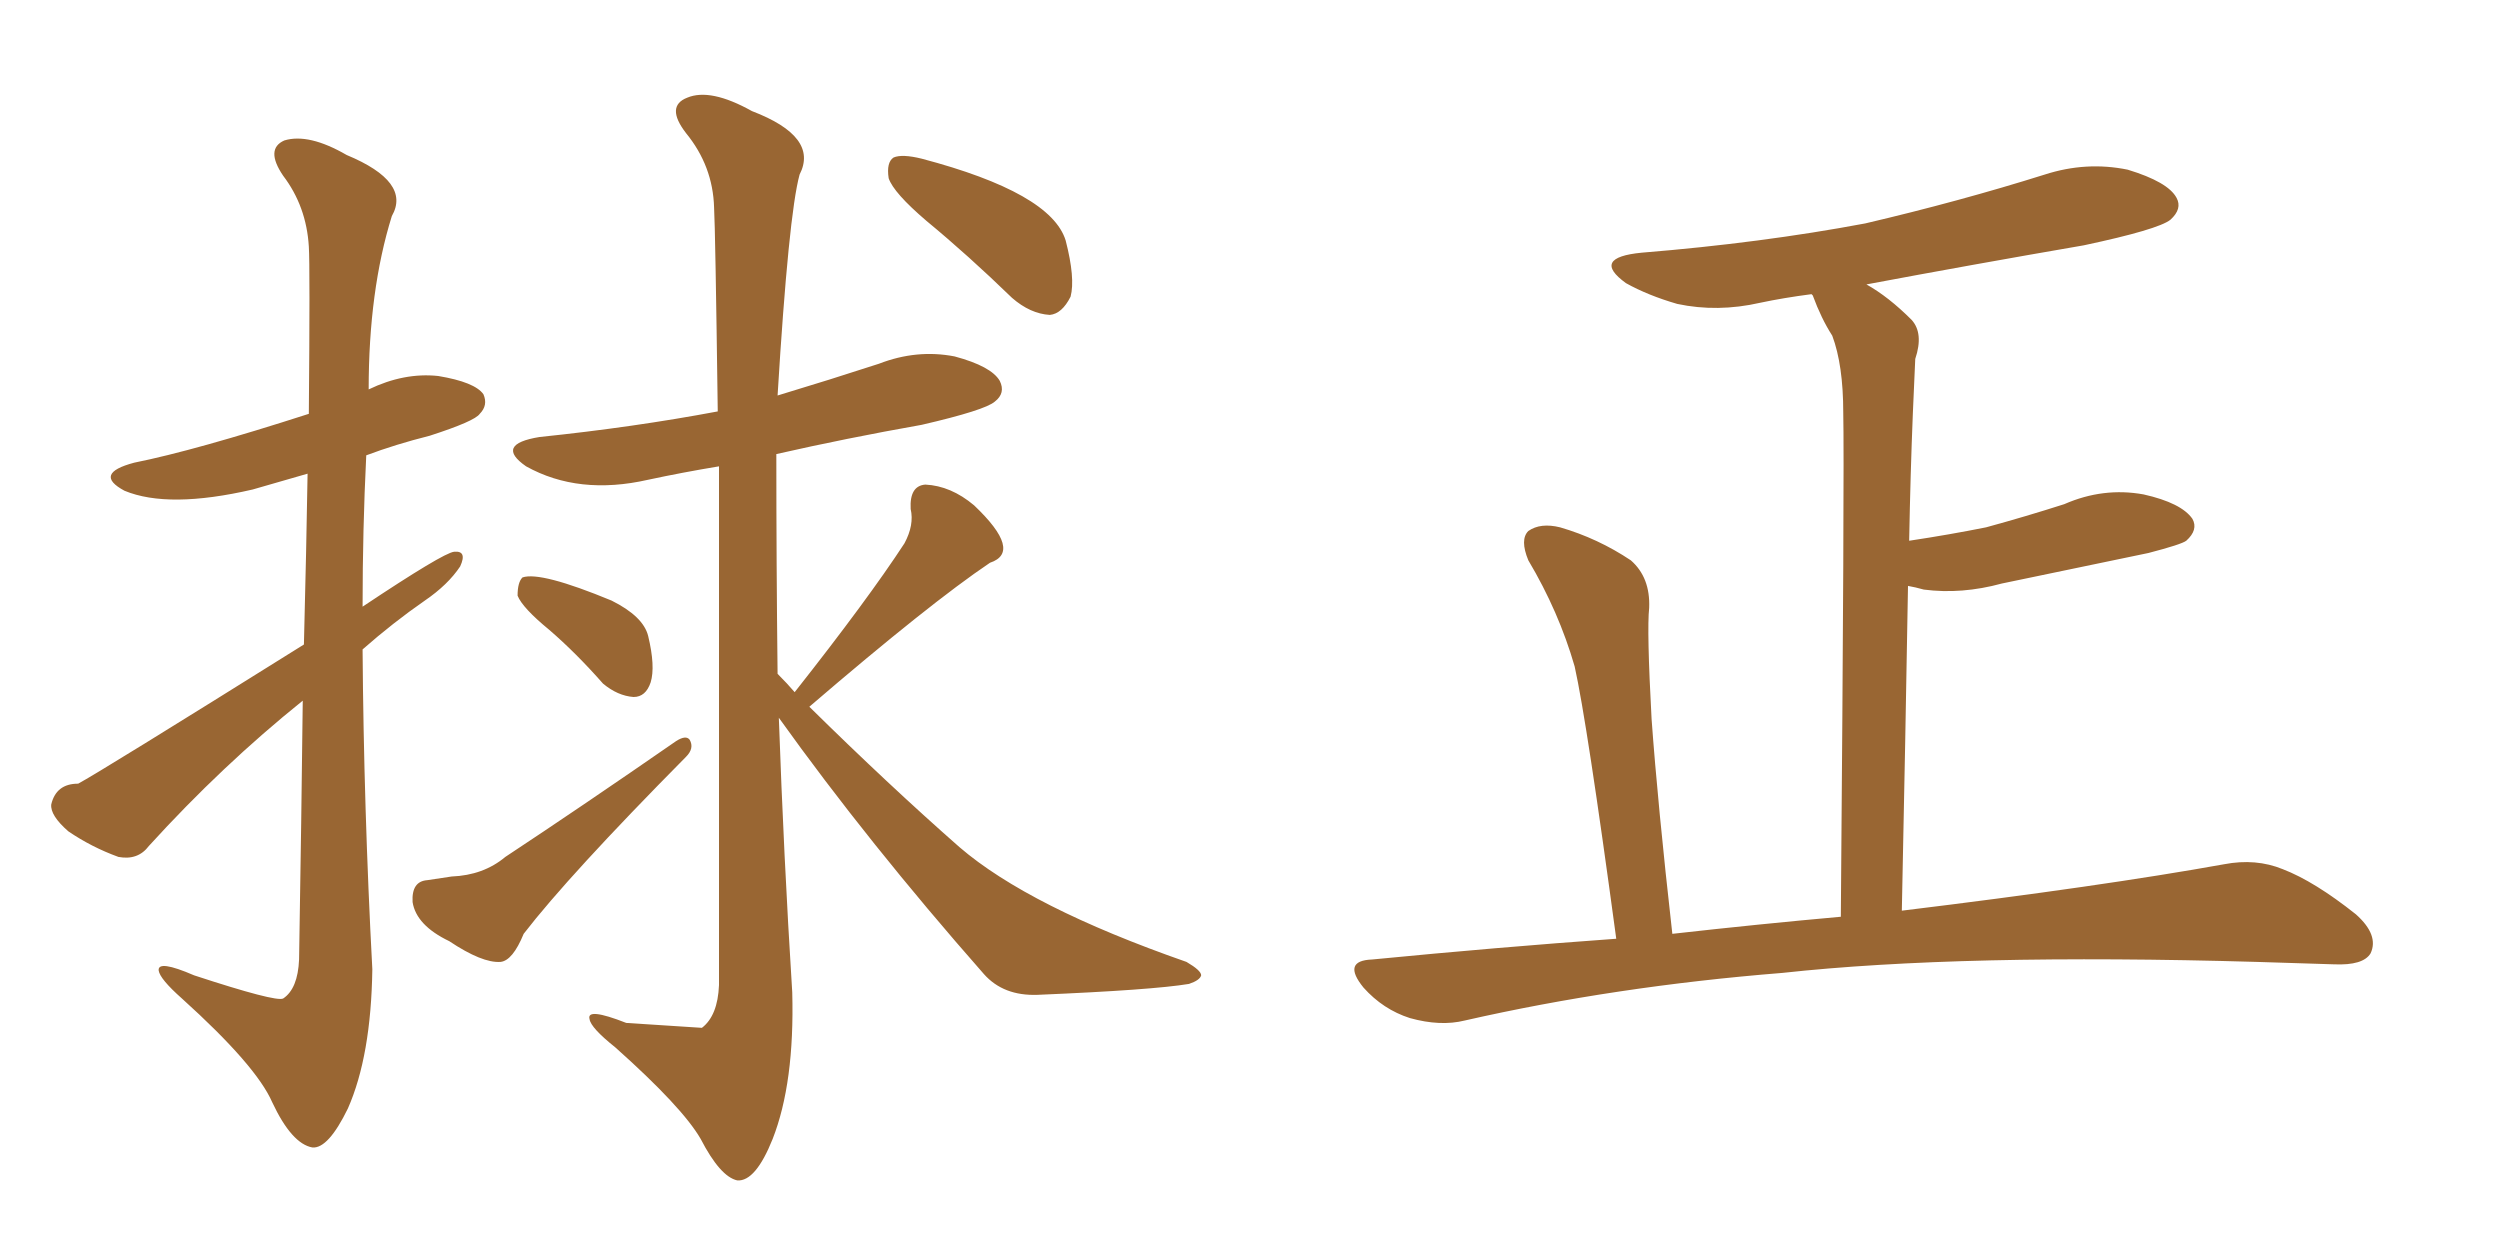 <svg xmlns="http://www.w3.org/2000/svg" xmlns:xlink="http://www.w3.org/1999/xlink" width="300" height="150"><path fill="#996633" padding="10" d="M65.92 75.59L65.92 75.59Q62.70 72.95 62.11 71.48L62.11 71.48Q62.11 69.87 62.70 69.29L62.70 69.29Q64.89 68.55 73.39 72.07L73.39 72.07Q77.20 73.97 77.78 76.32L77.78 76.32Q78.66 79.98 78.08 81.88L78.08 81.88Q77.49 83.64 76.03 83.64L76.03 83.64Q74.12 83.50 72.36 82.03L72.36 82.03Q69.14 78.37 65.92 75.59ZM51.27 105.62L51.27 105.62Q53.17 105.32 54.20 105.18L54.20 105.18Q58.01 105.03 60.64 102.83L60.64 102.83Q69.73 96.83 81.15 88.92L81.15 88.92Q82.32 88.18 82.76 88.77L82.76 88.77Q83.35 89.79 82.32 90.82L82.32 90.82Q68.26 105.03 62.84 112.06L62.84 112.06Q61.52 115.28 60.06 115.43L60.06 115.43Q57.86 115.58 53.91 112.94L53.91 112.94Q49.95 111.04 49.51 108.25L49.51 108.25Q49.37 105.76 51.27 105.62ZM95.36 83.06L95.36 83.06Q104.15 71.92 108.54 65.19L108.54 65.19Q109.72 62.99 109.28 61.08L109.28 61.08Q109.13 58.30 111.04 58.15L111.04 58.15Q114.11 58.30 116.89 60.64L116.89 60.64Q122.75 66.21 118.80 67.53L118.80 67.53Q111.62 72.36 97.12 84.81L97.12 84.81Q106.64 94.19 115.14 101.66L115.14 101.66Q123.49 108.84 142.38 115.43L142.38 115.43Q144.14 116.46 144.14 117.04L144.14 117.04Q143.99 117.63 142.68 118.07L142.68 118.07Q138.28 118.80 124.51 119.38L124.51 119.38Q120.41 119.53 118.07 116.89L118.07 116.89Q104.15 101.07 93.46 86.13L93.46 86.13Q94.04 102.69 95.07 119.09L95.07 119.09Q95.36 129.93 92.72 136.67L92.72 136.67Q90.67 141.80 88.48 141.65L88.48 141.65Q86.43 141.21 84.08 136.67L84.08 136.67Q81.88 132.86 73.83 125.68L73.83 125.68Q70.90 123.34 70.75 122.31L70.75 122.31Q70.31 120.85 75.15 122.75L75.15 122.75Q84.08 123.34 84.23 123.34L84.23 123.34Q86.13 121.88 86.28 118.21L86.28 118.21Q86.28 78.52 86.28 55.96L86.28 55.96Q81.88 56.69 77.78 57.57L77.78 57.57Q69.43 59.47 63.13 55.96L63.13 55.96Q59.33 53.32 64.75 52.44L64.75 52.44Q76.03 51.27 86.13 49.37L86.13 49.37Q85.84 27.54 85.69 24.90L85.69 24.90Q85.55 19.92 82.32 15.97L82.32 15.97Q79.83 12.74 82.47 11.72L82.47 11.72Q85.25 10.55 90.23 13.33L90.23 13.33Q98.29 16.41 95.95 20.95L95.95 20.95Q94.63 25.78 93.31 47.46L93.31 47.46Q99.61 45.56 105.47 43.65L105.47 43.65Q110.01 41.89 114.55 42.77L114.55 42.77Q118.95 43.95 119.97 45.70L119.97 45.70Q120.70 47.17 119.38 48.19L119.38 48.19Q118.21 49.22 110.60 50.98L110.60 50.98Q101.51 52.59 93.16 54.49L93.16 54.49Q93.16 67.53 93.31 80.86L93.31 80.86Q94.48 82.03 95.36 83.06ZM111.18 26.51L111.18 26.51Q107.23 23.14 106.64 21.39L106.64 21.39Q106.35 19.48 107.23 18.90L107.23 18.90Q108.25 18.46 110.60 19.04L110.60 19.04Q126.12 23.14 127.88 28.86L127.88 28.86Q129.05 33.40 128.47 35.60L128.47 35.60Q127.44 37.65 125.98 37.79L125.98 37.79Q123.63 37.65 121.44 35.74L121.44 35.74Q116.16 30.62 111.18 26.51ZM36.47 77.34L36.47 77.34L36.47 77.34Q36.77 65.63 36.91 56.84L36.91 56.84Q33.40 57.86 30.32 58.74L30.32 58.74Q20.21 61.08 14.94 58.89L14.94 58.89Q11.13 56.84 16.11 55.52L16.11 55.52Q23.44 54.05 37.06 49.66L37.06 49.66Q37.21 31.93 37.06 29.59L37.06 29.59Q36.77 24.76 33.98 21.09L33.98 21.09Q31.79 17.87 34.13 16.85L34.13 16.85Q37.06 15.97 41.60 18.60L41.60 18.60Q49.37 21.83 47.02 25.93L47.02 25.93Q44.24 34.86 44.24 46.73L44.24 46.73Q48.49 44.68 52.59 45.12L52.59 45.12Q56.98 45.85 58.01 47.31L58.01 47.31Q58.59 48.63 57.57 49.66L57.57 49.66Q56.98 50.54 51.56 52.29L51.56 52.29Q47.46 53.32 43.95 54.64L43.95 54.64Q43.51 63.57 43.51 72.80L43.51 72.80Q53.17 66.36 54.49 66.21L54.49 66.21Q56.10 66.06 55.22 67.97L55.22 67.97Q53.76 70.17 50.98 72.07L50.98 72.07Q47.17 74.71 43.51 77.93L43.51 77.93Q43.65 96.97 44.68 116.31L44.68 116.31Q44.53 126.71 41.75 133.01L41.75 133.01Q39.40 137.84 37.50 137.70L37.50 137.70Q35.01 137.26 32.67 132.28L32.67 132.28Q30.76 127.88 21.83 119.82L21.83 119.82Q19.19 117.48 19.04 116.46L19.04 116.46Q18.90 115.14 23.29 117.04L23.29 117.04Q33.11 120.26 33.98 119.82L33.98 119.82Q35.74 118.65 35.89 115.14L35.89 115.14Q36.18 97.71 36.33 84.08L36.33 84.08Q26.66 91.85 17.87 101.51L17.87 101.51Q16.55 103.27 14.21 102.83L14.21 102.83Q10.99 101.66 8.20 99.76L8.20 99.76Q6.01 97.85 6.15 96.53L6.15 96.53Q6.74 94.04 9.38 94.04L9.38 94.04Q11.87 92.72 36.47 77.34ZM193.95 112.65L193.95 112.65L193.95 112.65Q190.43 86.57 188.96 79.98L188.96 79.98Q187.06 73.39 183.40 67.24L183.40 67.24Q182.37 64.75 183.40 63.72L183.40 63.72Q184.86 62.70 187.21 63.28L187.21 63.28Q191.75 64.60 195.70 67.24L195.70 67.24Q198.05 69.29 197.90 72.95L197.90 72.95Q197.61 75.59 198.19 86.28L198.19 86.28Q198.93 96.53 200.68 112.06L200.68 112.06Q211.08 110.89 220.90 110.01L220.90 110.01Q221.34 56.10 221.19 49.51L221.19 49.51Q221.19 43.80 219.87 40.28L219.87 40.28Q218.55 38.23 217.53 35.45L217.53 35.45Q217.38 35.30 217.38 35.30L217.38 35.30Q214.01 35.74 211.23 36.33L211.23 36.33Q206.10 37.50 201.27 36.47L201.27 36.47Q197.75 35.45 195.12 33.98L195.12 33.98Q190.87 30.91 197.02 30.32L197.02 30.32Q211.38 29.15 223.83 26.81L223.83 26.81Q235.11 24.17 245.36 20.95L245.36 20.95Q250.34 19.34 255.32 20.36L255.32 20.36Q260.16 21.83 261.18 23.73L261.18 23.73Q261.91 25.05 260.45 26.37L260.45 26.37Q258.98 27.54 250.05 29.44L250.05 29.44Q236.43 31.79 223.97 34.13L223.97 34.13Q226.61 35.60 229.39 38.38L229.39 38.38Q230.86 39.99 229.83 43.07L229.83 43.07Q229.69 46.00 229.54 49.66L229.54 49.66Q229.25 56.84 229.10 64.89L229.10 64.89Q233.94 64.16 238.33 63.28L238.33 63.28Q243.16 61.96 247.71 60.50L247.71 60.50Q252.39 58.45 257.23 59.33L257.23 59.33Q261.77 60.35 263.09 62.26L263.09 62.26Q263.82 63.57 262.35 64.89L262.35 64.89Q261.77 65.33 257.81 66.36L257.81 66.36Q248.73 68.26 240.23 70.02L240.23 70.02Q235.40 71.34 230.86 70.75L230.86 70.75Q229.83 70.46 228.96 70.31L228.96 70.31Q228.66 88.18 228.22 109.28L228.22 109.28Q252.25 106.35 266.89 103.71L266.89 103.71Q270.70 102.98 273.93 104.30L273.93 104.30Q277.73 105.76 282.71 109.72L282.71 109.72Q285.50 112.21 284.47 114.40L284.47 114.40Q283.59 115.87 280.08 115.72L280.08 115.72Q275.68 115.58 270.85 115.43L270.85 115.43Q235.40 114.40 213.87 116.75L213.87 116.75Q193.80 118.36 175.78 122.46L175.78 122.46Q172.85 123.19 169.19 122.17L169.19 122.17Q165.97 121.14 163.62 118.51L163.62 118.51Q160.99 115.28 164.65 115.14L164.65 115.14Q179.74 113.67 193.95 112.65Z"/></svg>